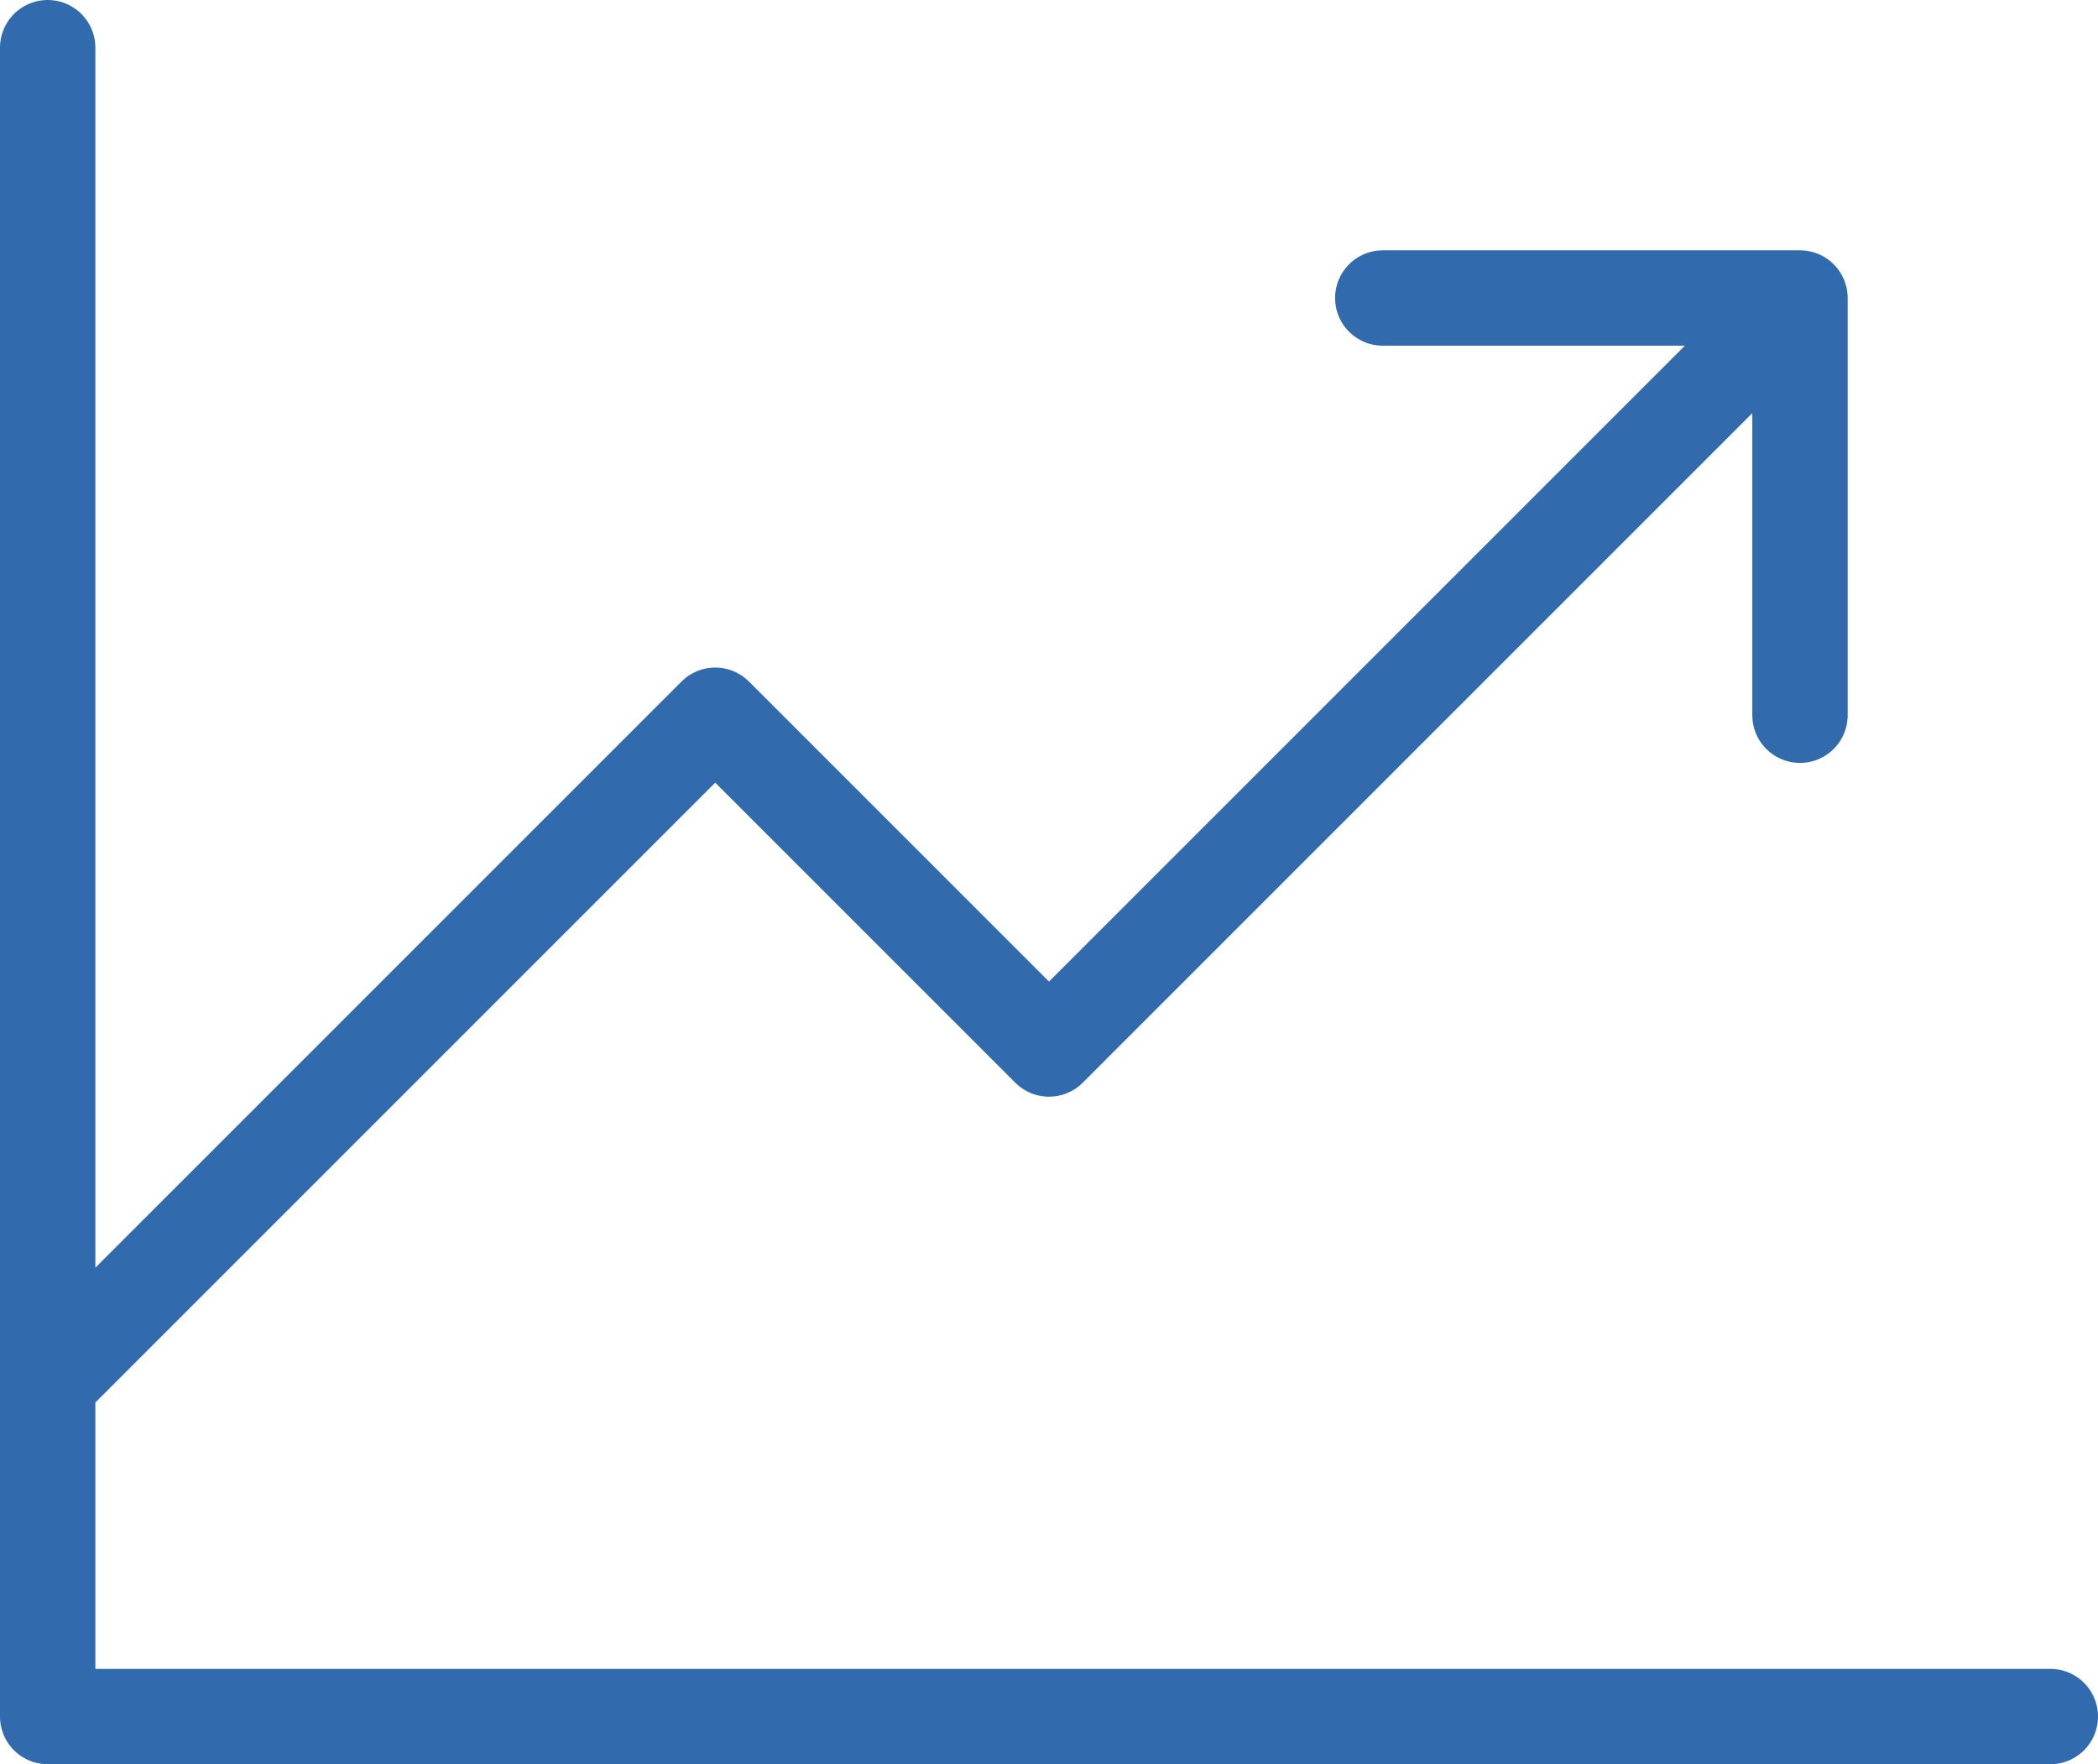 <svg width="44" height="37" viewBox="0 0 44 37" fill="none" xmlns="http://www.w3.org/2000/svg">
<path d="M43 36H1V1M37.75 6.25L22 22L15 15L1 29M37.75 6.25V15M37.75 6.25H29" stroke="#316BAE" stroke-width="2" stroke-linecap="round" stroke-linejoin="round"/>
</svg>
